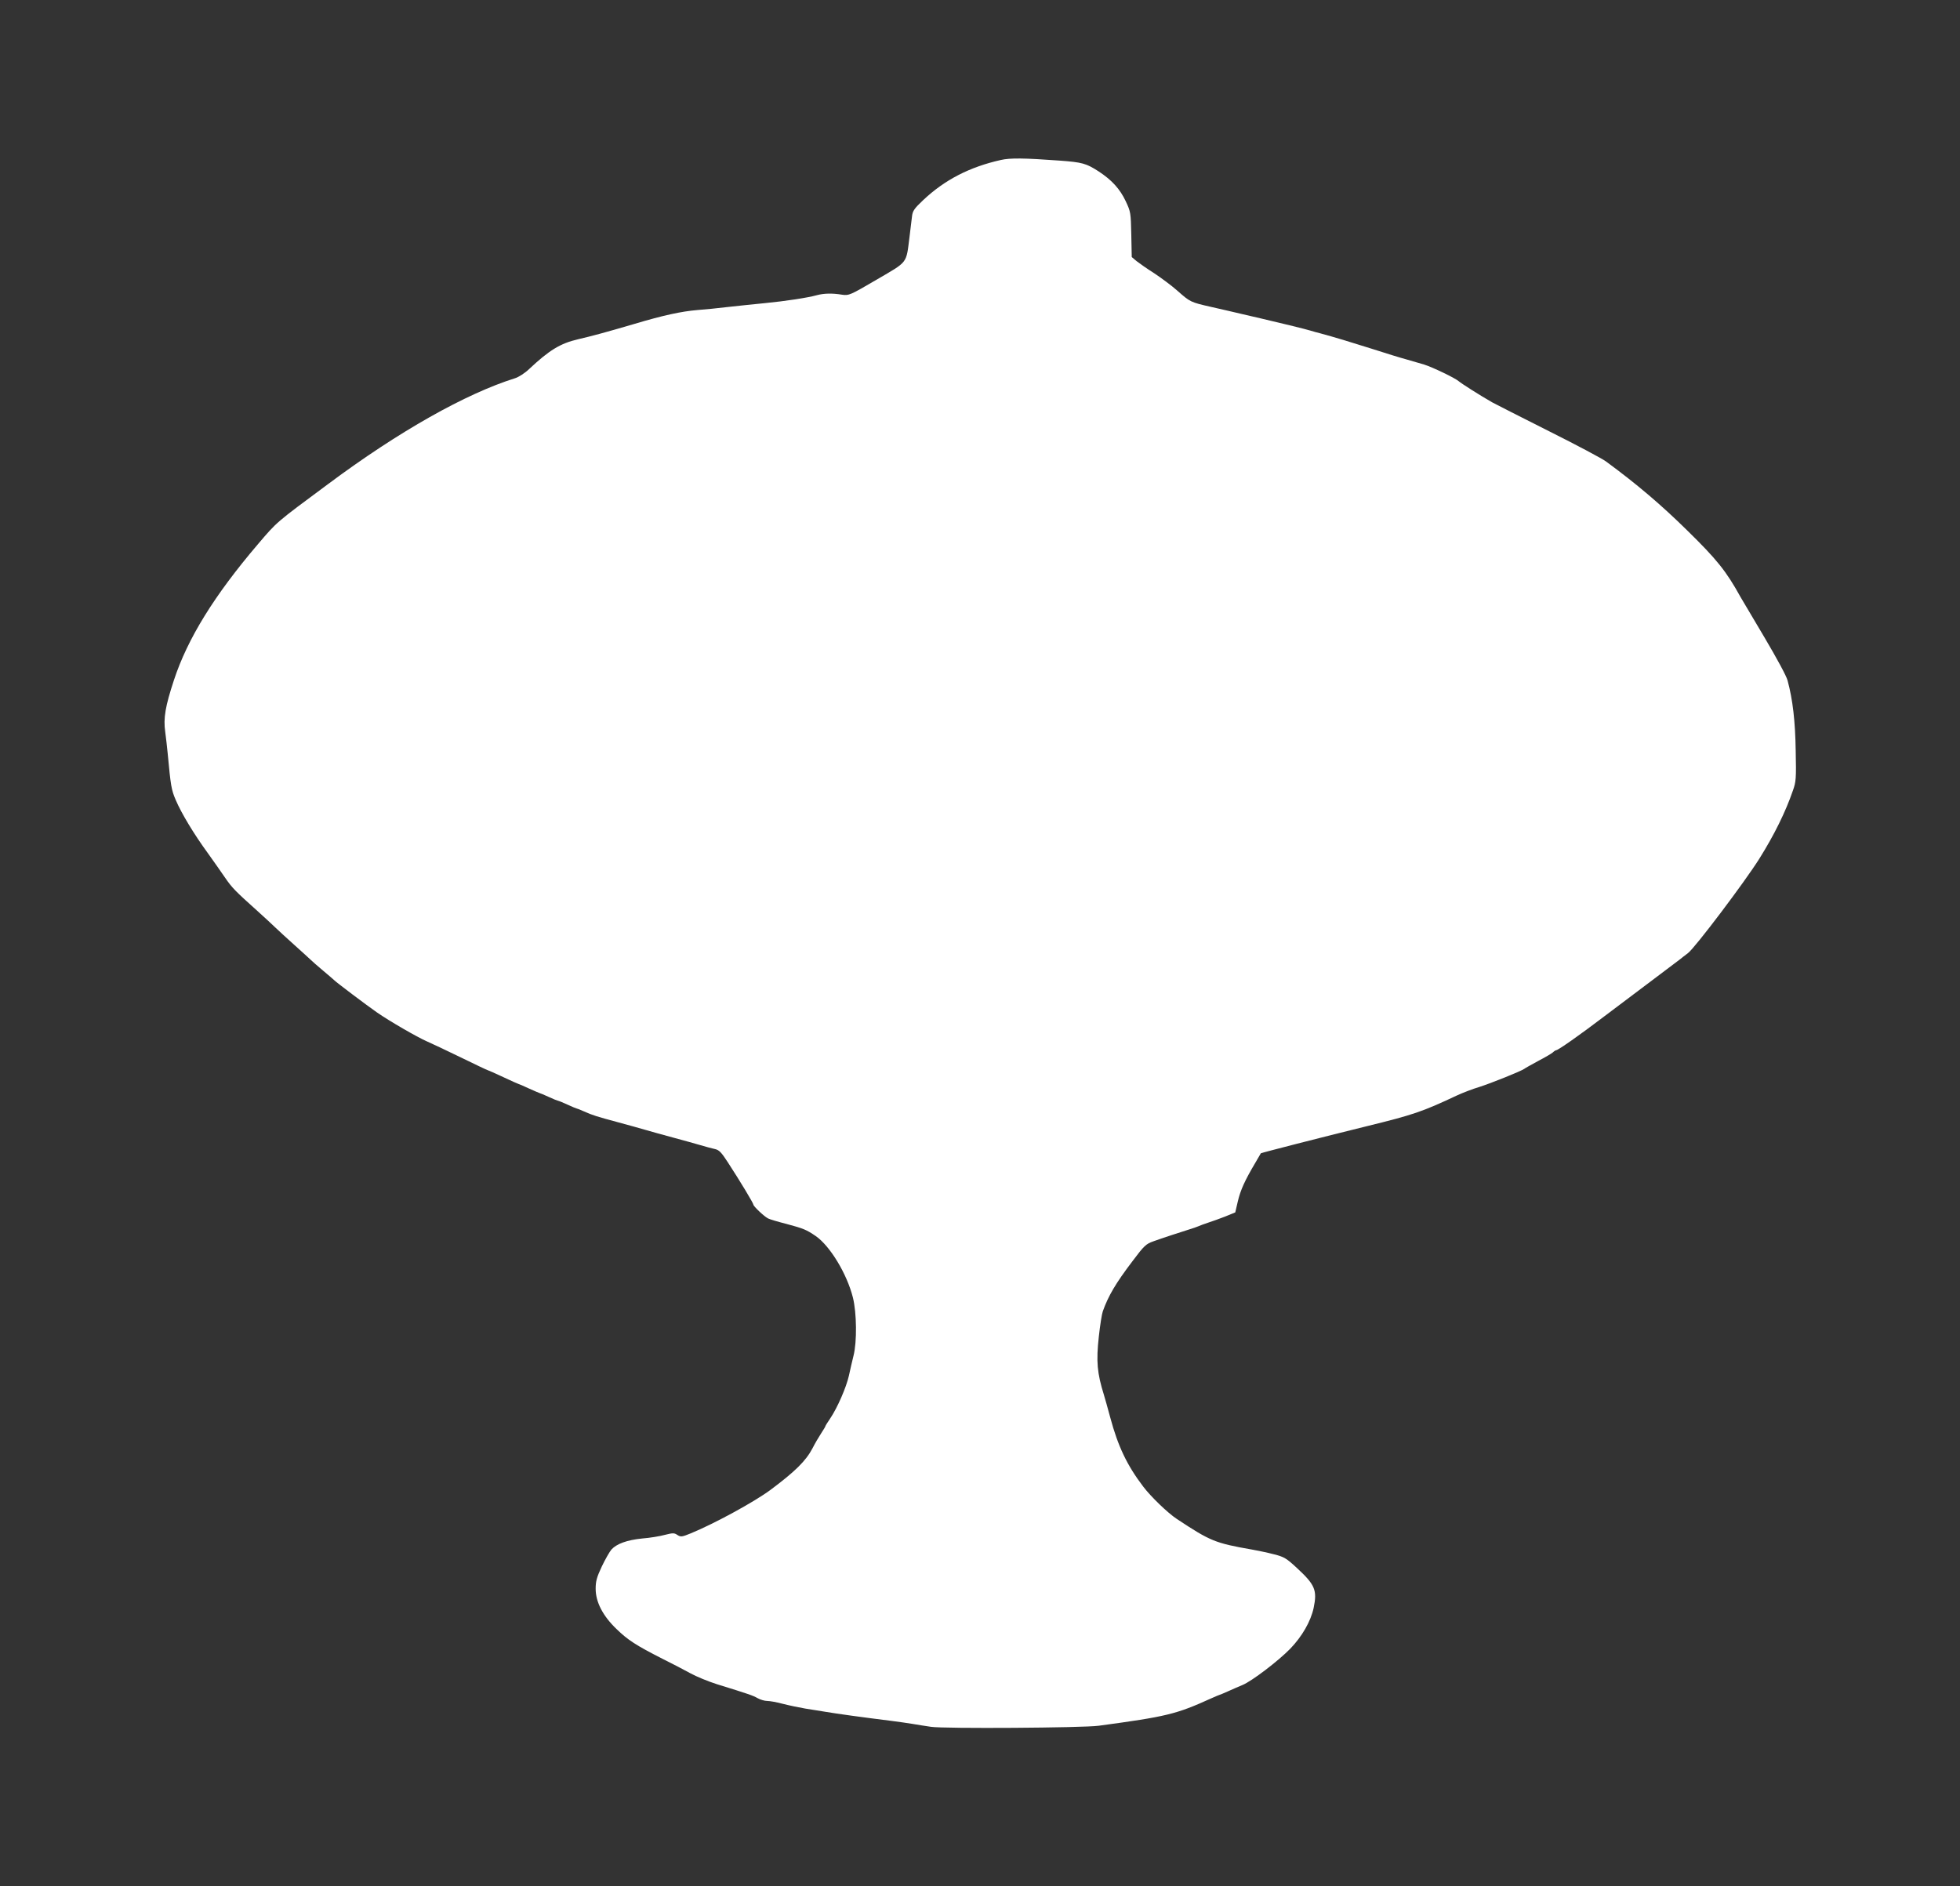 <?xml version="1.0" standalone="no"?>
<!DOCTYPE svg PUBLIC "-//W3C//DTD SVG 20010904//EN"
 "http://www.w3.org/TR/2001/REC-SVG-20010904/DTD/svg10.dtd">
<svg version="1.0" xmlns="http://www.w3.org/2000/svg"
 width="1280pt" height="1232pt" viewBox="0 0 1280 1232"
 preserveAspectRatio="xMidYMid meet">
<rect x="0" y="0" width="1280" height="1232" fill="#333333" stroke="none"/>
<g transform="translate(0,1232) scale(0.1,-0.1)"
fill="#ffffff" stroke="none">
<path d="M6536 11275 c-205 -46 -367 -130 -507 -262 -58 -55 -69 -70 -73 -106
-3 -23 -10 -82 -16 -132 -23 -180 -7 -160 -214 -281 -176 -103 -182 -105 -226
-99 -66 11 -120 9 -165 -3 -61 -17 -206 -39 -340 -52 -66 -6 -174 -18 -240
-25 -66 -8 -156 -17 -200 -20 -106 -9 -222 -34 -413 -91 -194 -57 -277 -79
-367 -100 -116 -27 -188 -71 -320 -195 -27 -26 -68 -52 -90 -59 -323 -101
-761 -348 -1220 -690 -348 -258 -334 -246 -461 -395 -284 -333 -459 -616 -548
-887 -56 -170 -70 -249 -57 -338 5 -41 13 -104 16 -140 20 -214 24 -239 53
-306 36 -85 119 -223 209 -346 36 -51 87 -122 111 -158 48 -70 67 -89 213
-220 52 -47 105 -96 119 -110 14 -14 68 -63 120 -110 52 -47 102 -92 110 -100
8 -8 44 -40 80 -70 36 -30 67 -57 70 -60 11 -13 220 -170 282 -213 82 -57 262
-161 326 -189 26 -11 125 -58 220 -104 94 -46 174 -84 177 -84 2 0 48 -20 101
-45 53 -25 98 -45 100 -45 2 0 33 -13 69 -30 36 -16 68 -30 70 -30 2 0 29 -11
59 -25 30 -14 58 -25 61 -25 3 0 31 -11 61 -25 30 -14 57 -25 59 -25 3 0 24
-8 48 -19 58 -26 85 -34 222 -71 66 -18 147 -40 180 -50 33 -10 114 -32 180
-50 66 -18 147 -40 180 -50 33 -10 75 -21 93 -25 28 -6 42 -20 86 -88 80 -123
166 -266 166 -275 0 -11 70 -77 95 -90 11 -6 65 -22 120 -36 112 -30 132 -38
193 -80 93 -65 203 -246 242 -401 25 -100 27 -290 4 -380 -8 -33 -22 -91 -30
-130 -17 -76 -75 -210 -123 -281 -17 -25 -31 -47 -31 -50 0 -3 -13 -24 -28
-47 -15 -23 -41 -67 -56 -97 -43 -82 -113 -151 -275 -272 -107 -79 -364 -219
-519 -283 -59 -24 -66 -25 -88 -11 -21 14 -29 14 -81 1 -32 -9 -99 -20 -150
-24 -98 -10 -165 -34 -200 -72 -12 -14 -40 -63 -63 -111 -33 -70 -40 -97 -40
-145 0 -87 47 -178 137 -264 73 -71 127 -106 298 -193 61 -30 143 -73 183 -95
40 -22 118 -54 175 -72 210 -65 233 -73 265 -91 18 -10 46 -18 62 -18 17 0 63
-8 103 -19 39 -10 106 -24 147 -31 41 -6 98 -16 125 -20 82 -14 250 -37 435
-60 47 -6 110 -15 140 -20 30 -5 84 -14 120 -19 86 -13 992 -7 1095 7 444 60
506 75 733 178 29 13 55 24 57 24 2 0 28 11 57 24 29 13 70 31 92 40 61 25
234 157 312 237 78 81 134 179 153 267 24 116 9 151 -110 261 -69 64 -83 72
-150 89 -41 11 -105 24 -144 31 -240 42 -271 55 -490 200 -58 38 -170 146
-219 211 -106 139 -165 264 -215 450 -17 63 -36 131 -42 150 -44 141 -51 217
-33 380 8 74 20 149 26 165 36 101 84 183 195 329 75 100 87 111 135 128 55
20 177 60 238 79 19 6 44 14 55 19 11 5 40 16 65 24 25 8 75 26 111 40 l66 27
17 73 c17 72 45 135 114 251 19 33 36 61 36 62 2 3 395 104 696 178 297 73
358 93 585 200 39 18 104 43 145 55 73 23 275 104 295 119 6 5 46 27 90 51 44
23 87 48 96 56 8 8 18 14 21 14 13 0 158 102 309 217 86 65 230 173 320 241
90 68 171 129 179 135 8 7 33 26 54 42 46 35 370 464 466 617 97 155 171 305
219 445 20 56 22 78 18 260 -3 193 -19 332 -53 458 -7 29 -72 148 -150 280
-75 127 -146 246 -157 265 -94 170 -154 245 -349 436 -170 167 -326 300 -530
450 -24 18 -191 107 -373 198 -181 91 -348 176 -370 188 -79 45 -200 122 -220
139 -23 20 -170 91 -225 108 -19 6 -69 20 -110 32 -41 11 -142 42 -225 69
-142 45 -251 78 -340 102 -22 5 -51 14 -65 18 -23 8 -234 59 -325 80 -22 5
-78 18 -125 29 -47 11 -136 32 -199 46 -137 31 -138 32 -223 107 -37 33 -105
83 -150 113 -46 29 -97 65 -115 79 l-32 27 -3 147 c-3 142 -4 149 -36 217 -38
81 -91 139 -178 196 -81 52 -106 59 -254 70 -233 17 -323 18 -384 4z"/>
</g>
</svg>

